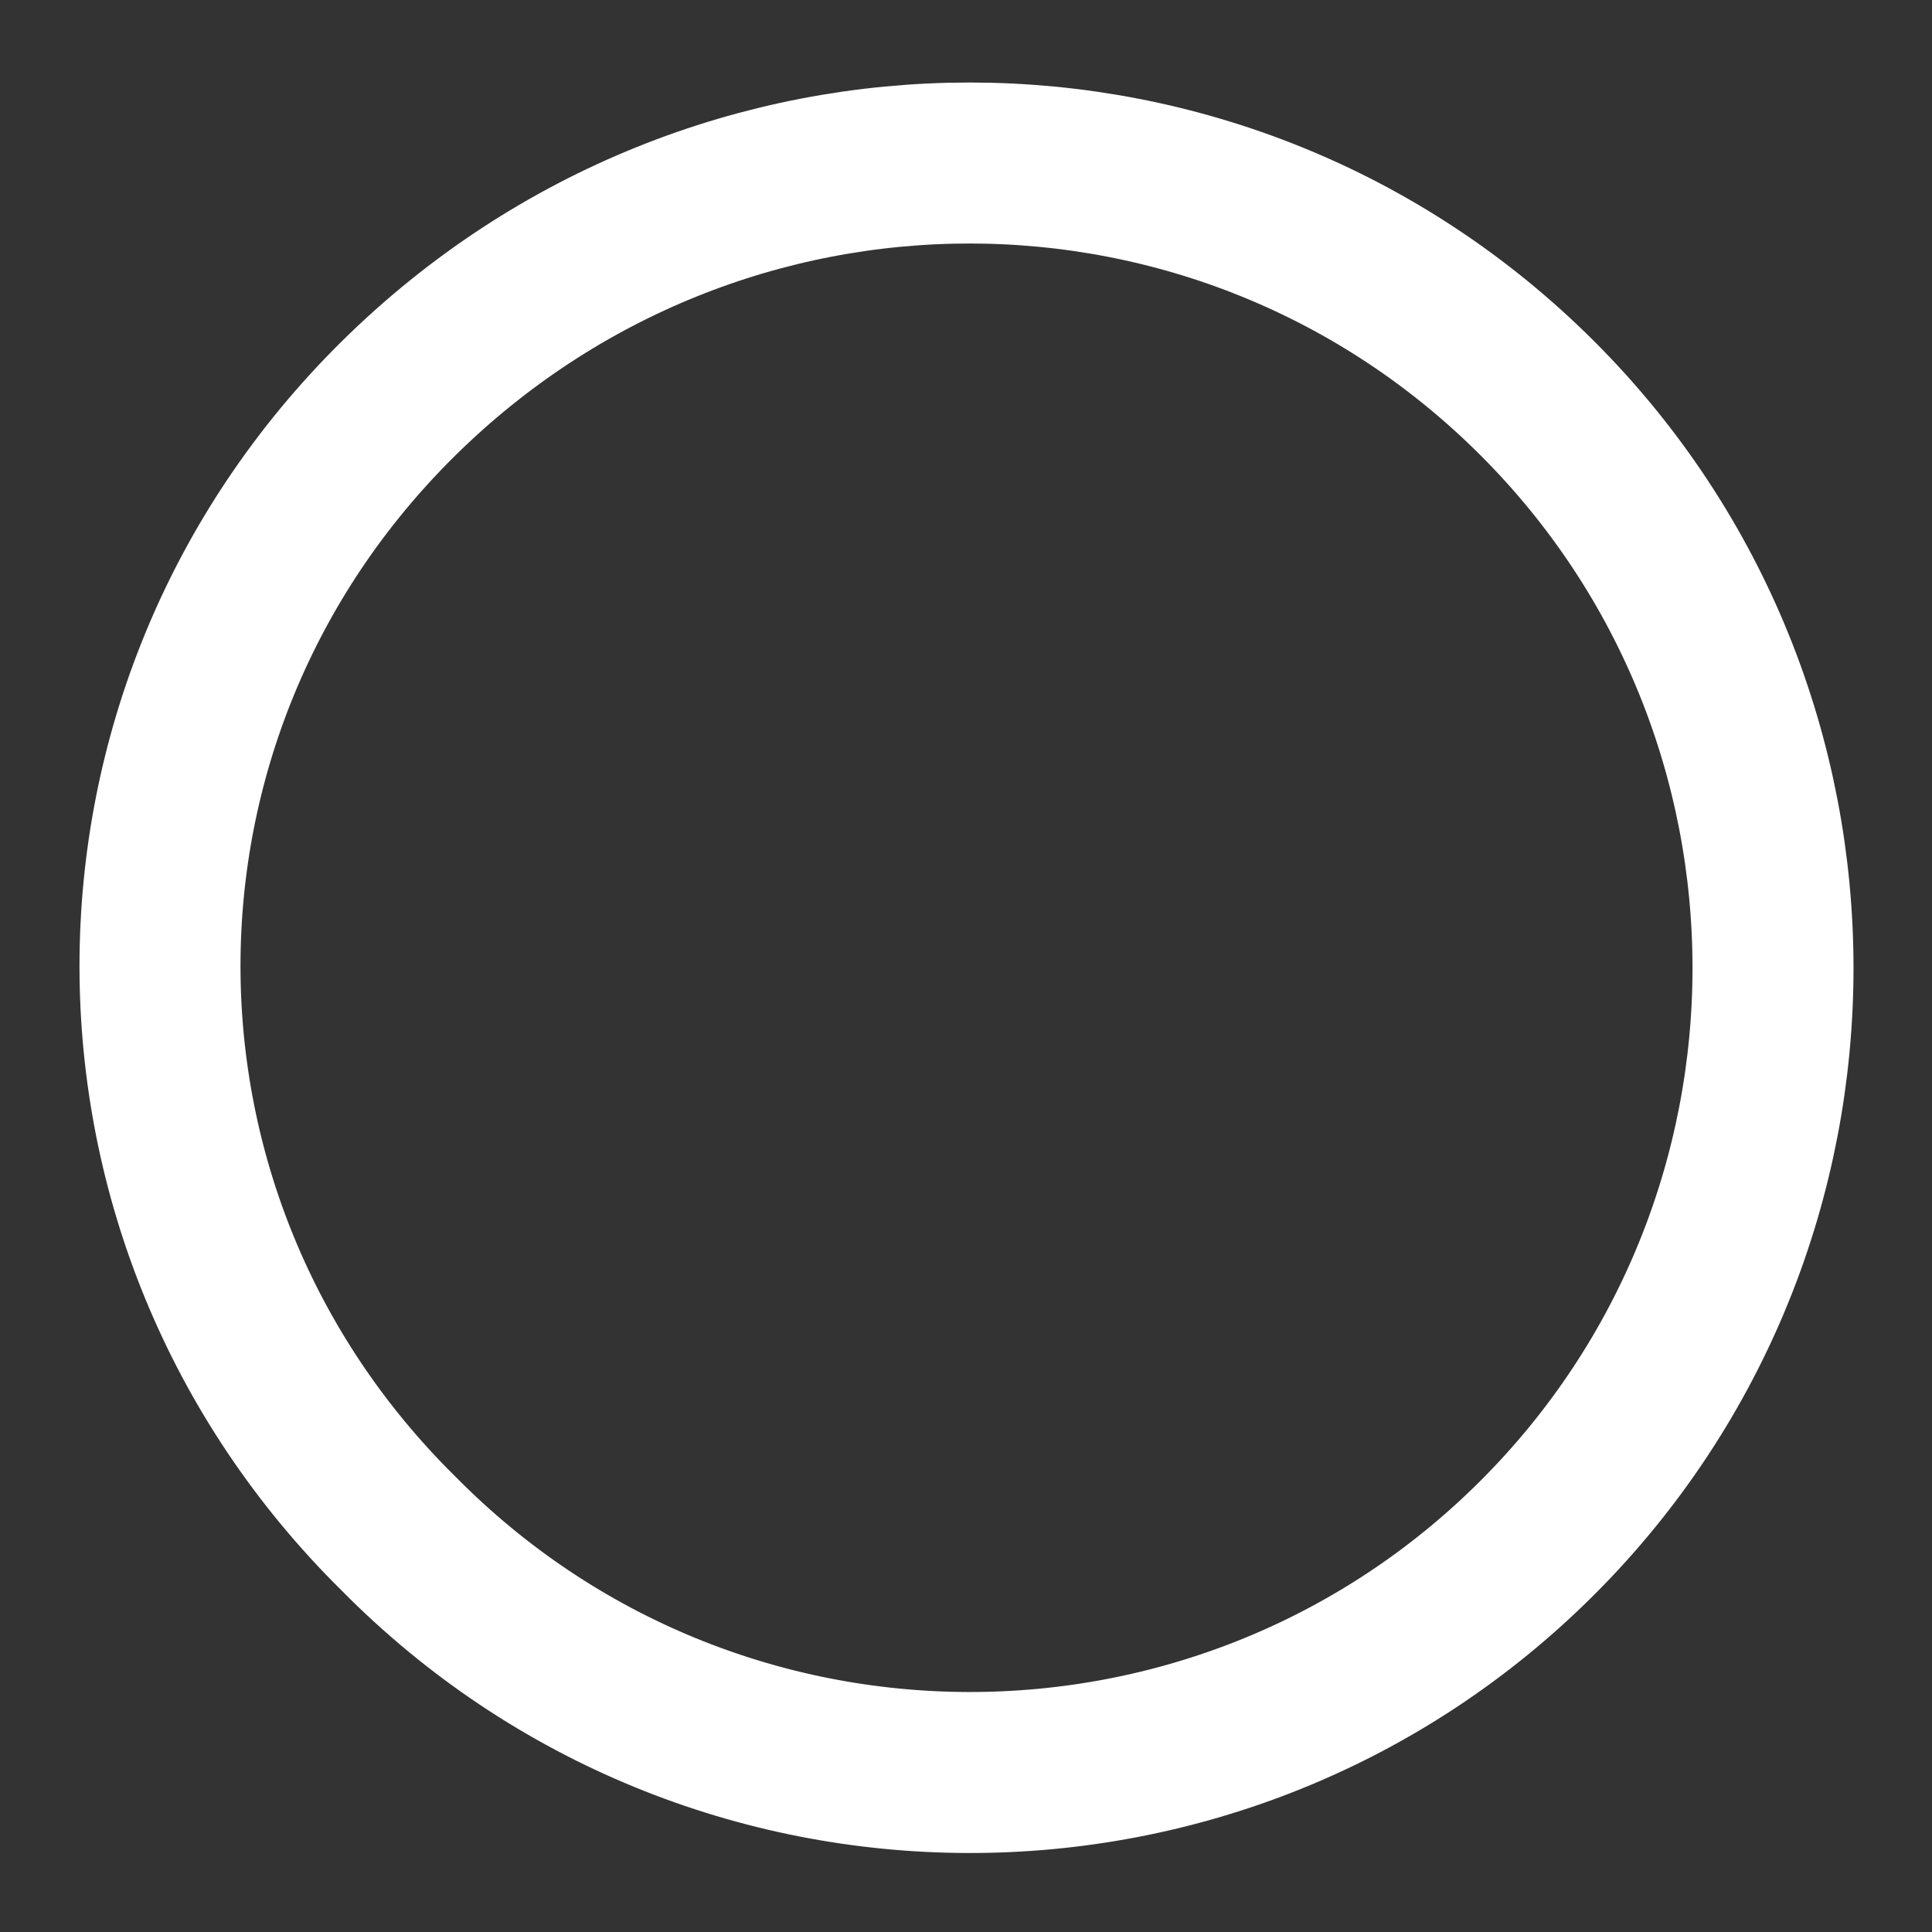 <?xml version="1.0" encoding="utf-8"?>
<!-- Generator: Adobe Illustrator 28.0.0, SVG Export Plug-In . SVG Version: 6.00 Build 0)  -->
<svg version="1.1" id="レイヤー_1" xmlns="http://www.w3.org/2000/svg" xmlns:xlink="http://www.w3.org/1999/xlink" x="0px"
	 y="0px" viewBox="0 0 48 48" style="enable-background:new 0 0 48 48;" xml:space="preserve">
<rect x="0" y="0" width="48" height="48" fill="#333333" stroke="none"/>
<style type="text/css">
	.st0{fill:none;stroke:#FFF;stroke-width:4;stroke-linecap:round;stroke-linejoin:round;stroke-miterlimit:8;}
</style>
<path class="st0" d="M9.9,38.1C2,30.3,2,17.7,9.9,9.9s20.5-7.8,28.3,0s7.8,20.5,0,28.3S17.7,46,9.9,38.1z"/>
</svg>
